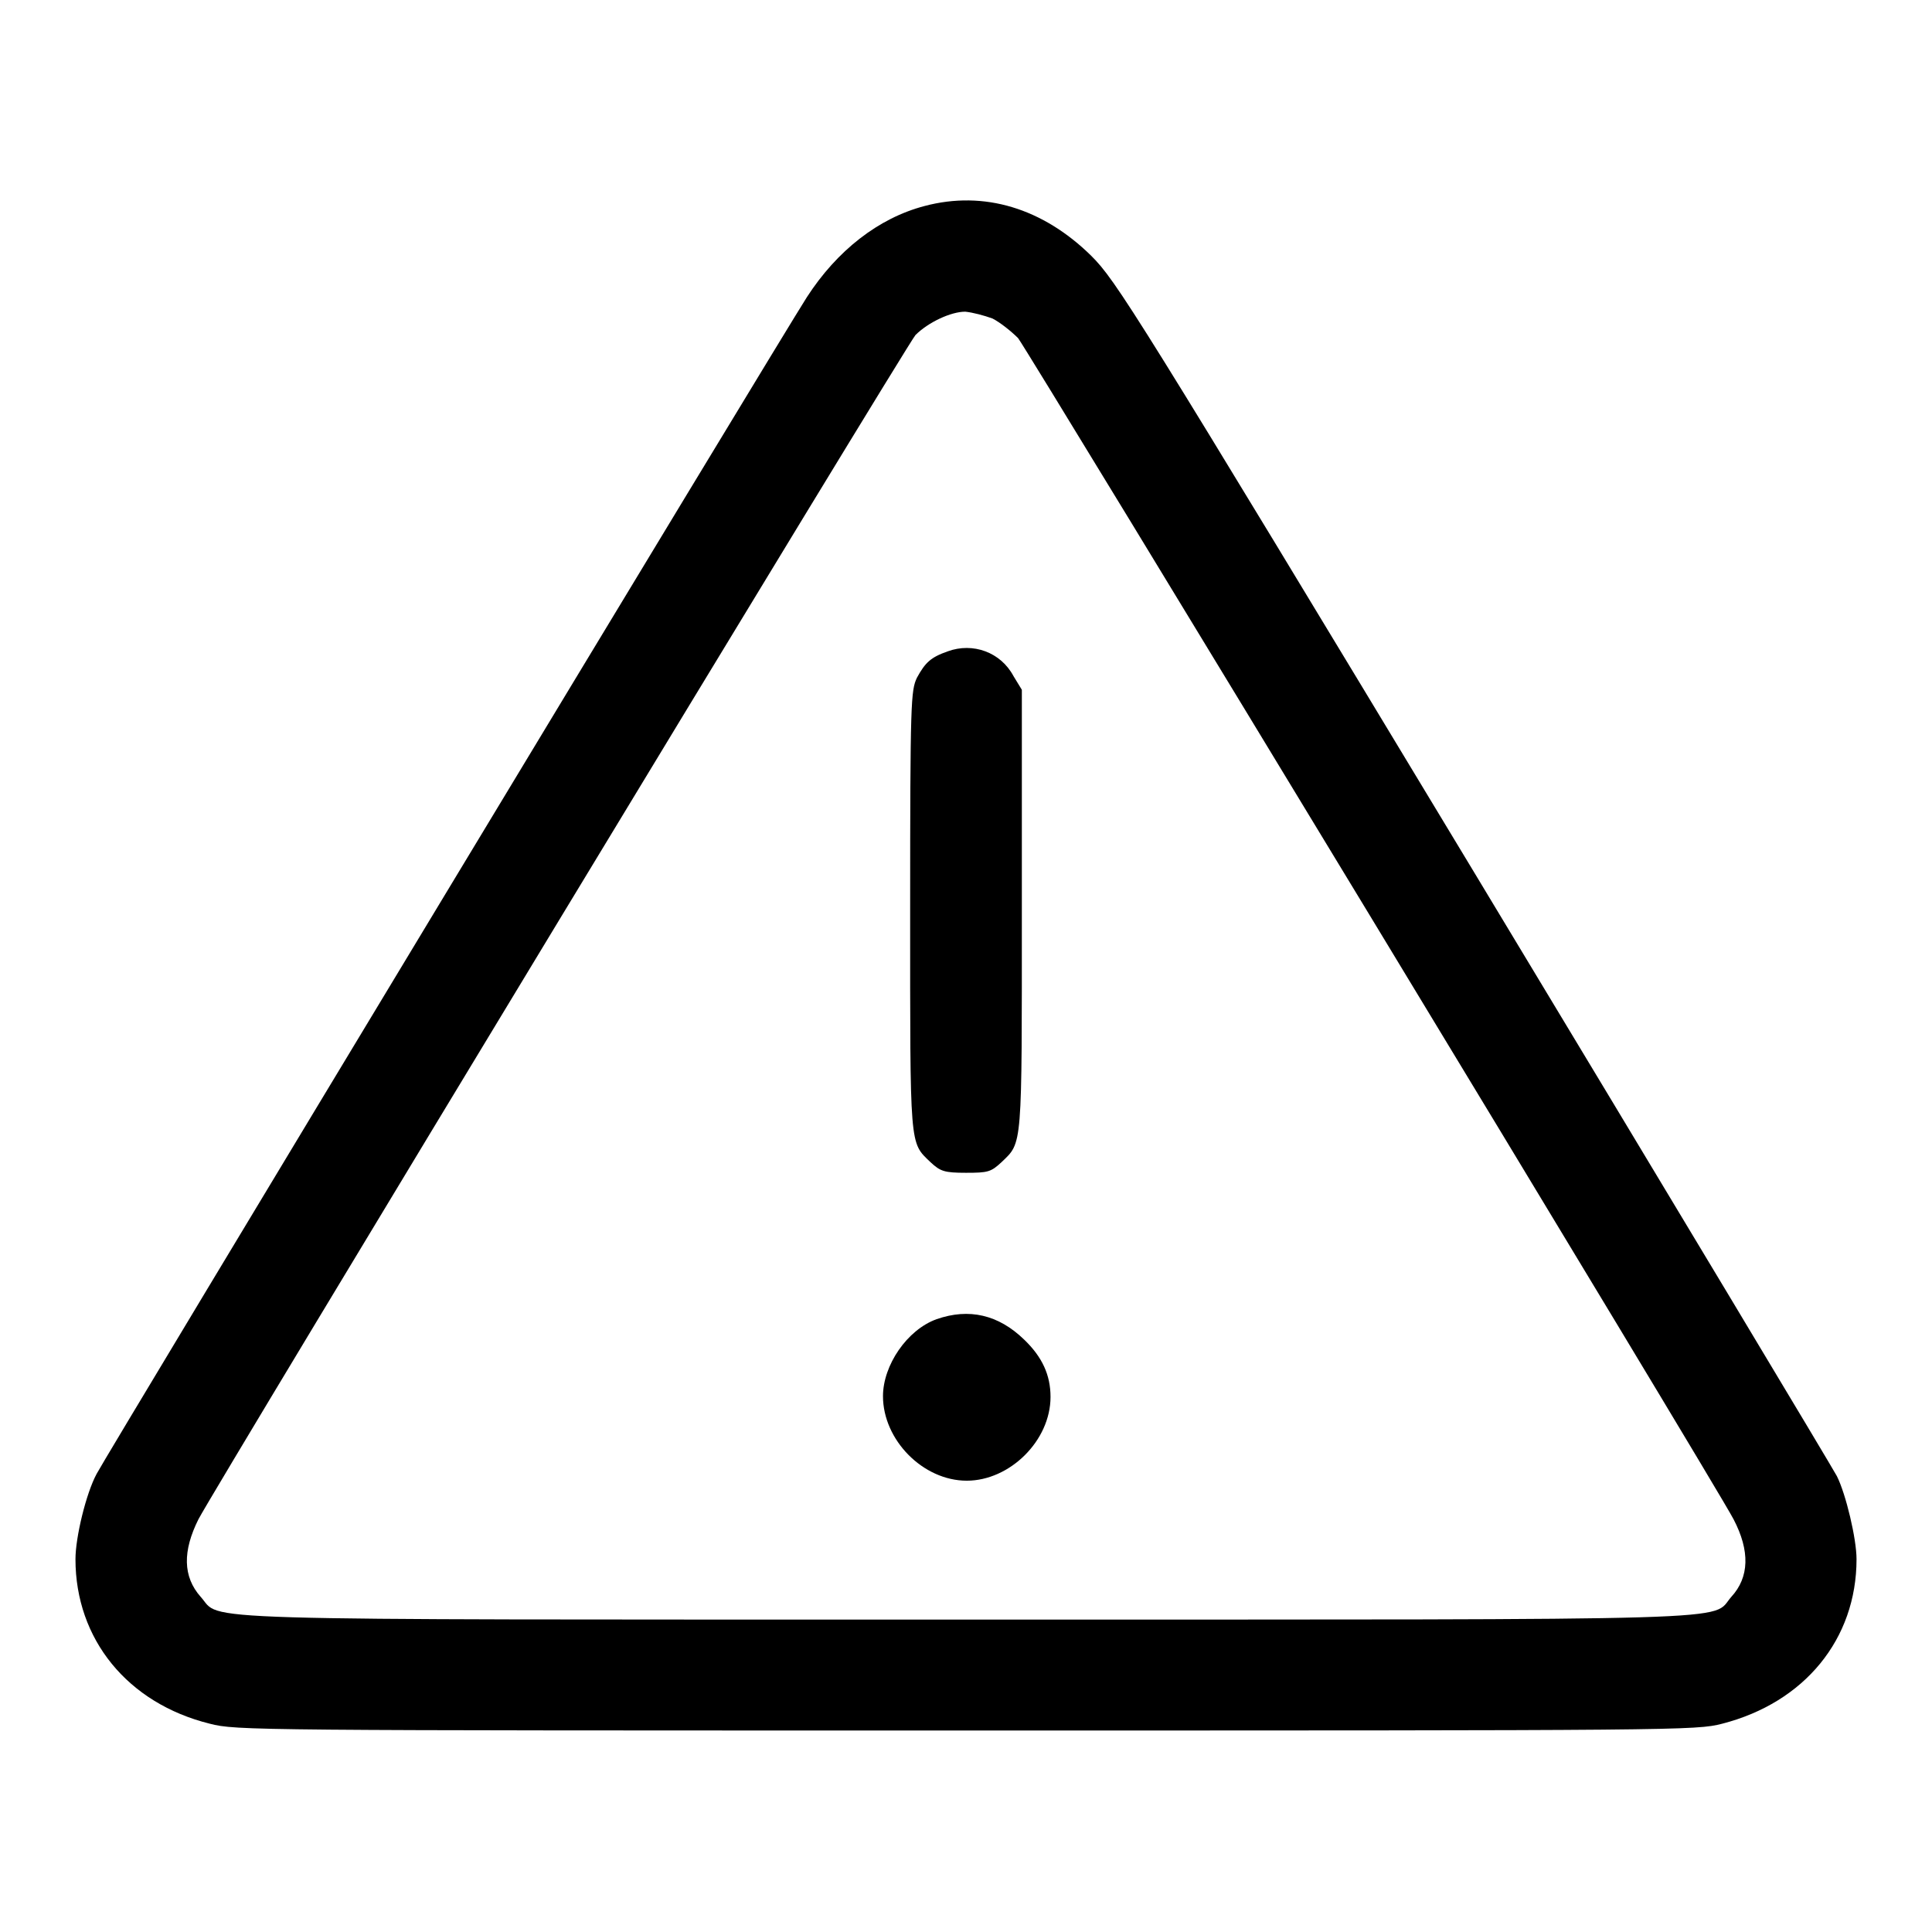 <?xml version="1.0" encoding="utf-8"?>
<!-- Svg Vector Icons : http://www.onlinewebfonts.com/icon -->
<!DOCTYPE svg PUBLIC "-//W3C//DTD SVG 1.1//EN" "http://www.w3.org/Graphics/SVG/1.1/DTD/svg11.dtd">
<svg version="1.1" xmlns="http://www.w3.org/2000/svg" xmlns:xlink="http://www.w3.org/1999/xlink" x="0px" y="0px" viewBox="0 0 256 256" enable-background="new 0 0 256 256" xml:space="preserve">
<g><g><g><path fill="#000000" d="M122.5,27.3c-6.1,1.6-11.6,5.9-15.6,12.1c-3.6,5.6-93.1,153.9-94.1,155.9c-1.4,2.6-2.8,8.4-2.8,11.3c0,10.6,6.9,19.1,17.8,21.8c3.5,0.9,5.5,0.9,100.2,0.9s96.7,0,100.2-0.9c10.9-2.8,17.8-11.2,17.8-21.8c0-2.7-1.4-8.6-2.6-11c-0.4-0.8-22-36.8-48-79.9c-45.2-74.9-47.5-78.5-50.8-81.8C138.2,27.6,130.4,25.2,122.5,27.3z M131.5,42.2c1,0.5,2.5,1.7,3.4,2.6c1.4,1.8,92.6,152.2,94.8,156.5c2.2,4.2,2.1,7.7-0.3,10.3c-2.8,3.2,4.3,3-101.4,3s-98.5,0.2-101.4-3c-2.4-2.7-2.4-6.1-0.3-10.3c2.3-4.4,93.9-155.7,95-156.9c1.7-1.7,4.7-3.1,6.6-3.1C128.9,41.4,130.4,41.8,131.5,42.2z"/><path fill="#000000" d="M125.6,86.3c-2.3,0.8-3,1.5-4.1,3.5c-0.8,1.7-0.9,3-0.9,30.8c0,31.8-0.1,30.7,2.7,33.4c1.3,1.2,1.8,1.4,4.7,1.4s3.3-0.1,4.7-1.4c2.8-2.7,2.7-1.6,2.7-33.5V91.4l-1.1-1.8C132.6,86.4,128.9,85.1,125.6,86.3z"/><path fill="#000000" d="M124.1,174.8c-3.9,1.4-7.1,6.1-7.1,10.2c0,5.8,5.3,11.2,11.1,11.2c5.7,0,11.1-5.3,11.1-11.1c0-2.9-1.1-5.3-3.5-7.6C132.3,174.2,128.4,173.3,124.1,174.8z"/></g></g></g>
</svg>